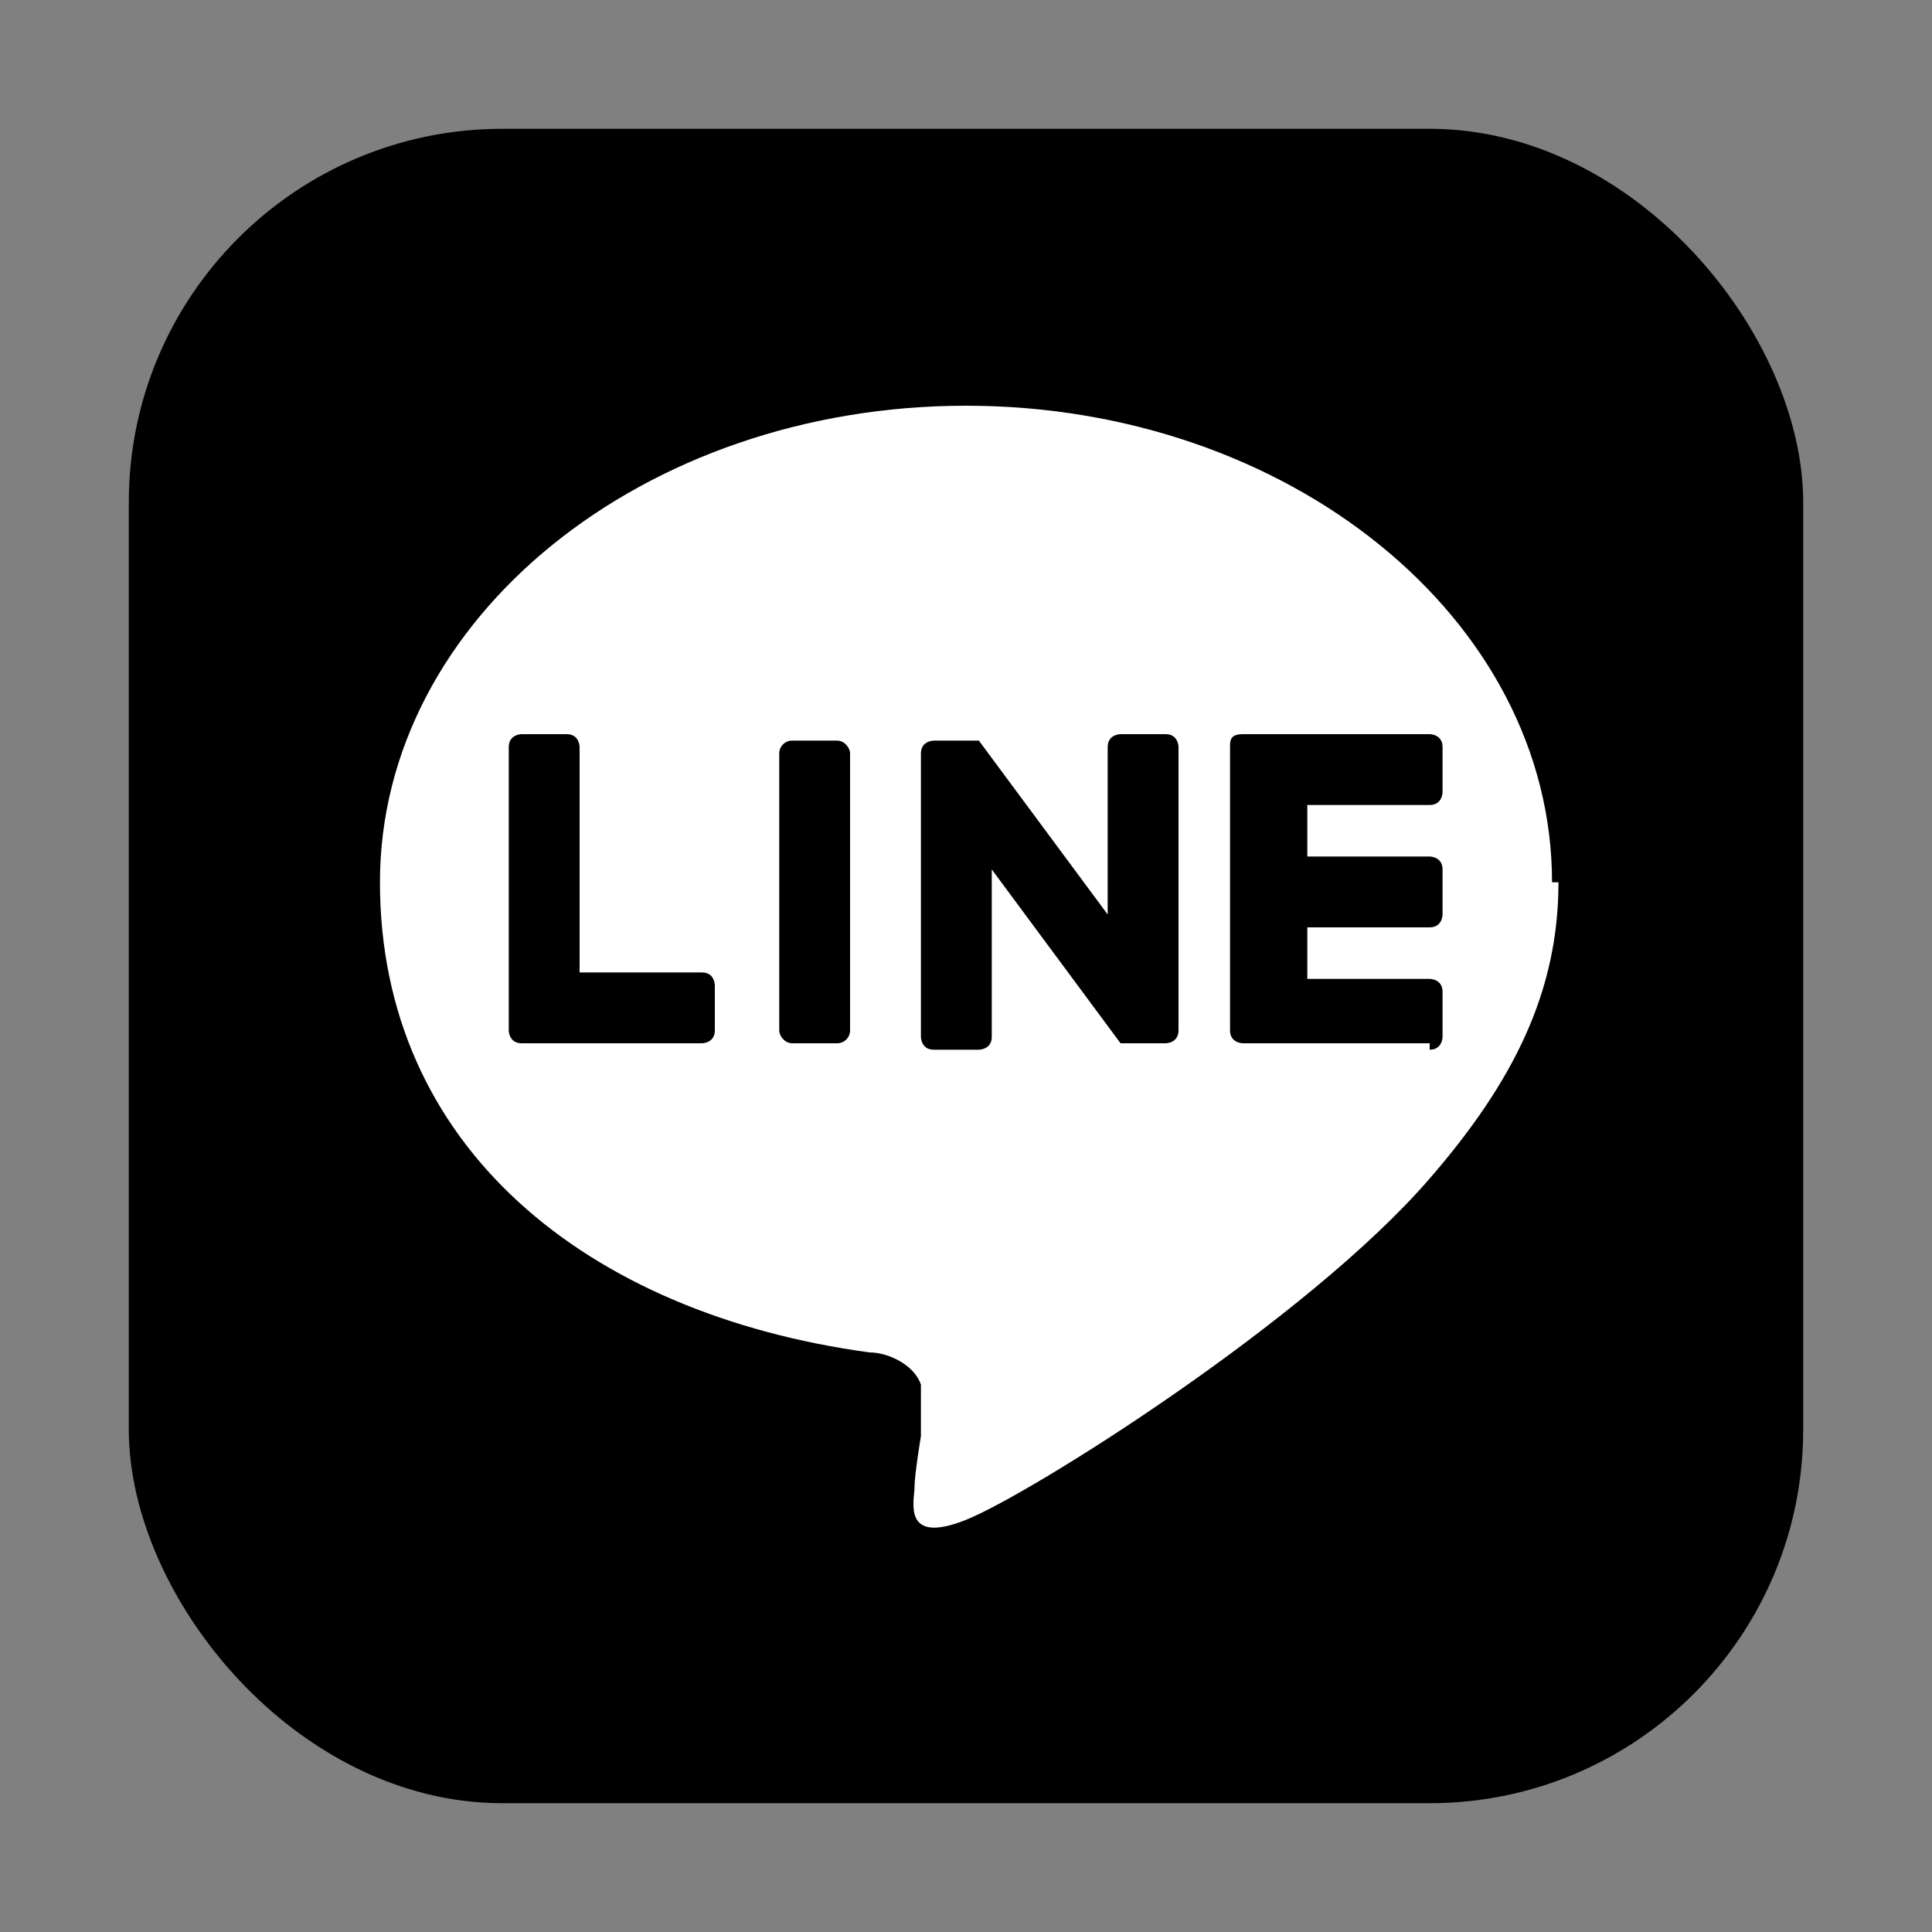 <?xml version="1.0" encoding="UTF-8"?>
<svg id="_レイヤー_1" data-name=" レイヤー 1" xmlns="http://www.w3.org/2000/svg" version="1.1" viewBox="0 0 30 30">
  <rect x="0" y="0" width="30" height="30" fill="#808080" stroke="none"/>
  <defs>
    <style>
      .cls-1 {
        fill: #000;
      }

      .cls-1, .cls-2 {
        stroke-width: 0px;
      }

      .cls-2 {
        fill: #fff;
      }
    </style>
  </defs>
  <rect class="cls-1" x="2" y="2" width="26" height="26" rx="5.8" ry="5.8"/>
  <g>
    <path class="cls-2" d="M24.1,13.7c0-4.1-4.1-7.4-9.1-7.4s-9.1,3.3-9.1,7.4,3.2,6.7,7.6,7.3c.3,0,.7.2.8.5v.8s-.1.6-.1.8-.2.9.8.5,5.3-3.1,7.2-5.3h0c1.3-1.5,2-2.9,2-4.6h-.1Z"/>
    <g>
      <path class="cls-1" d="M22.2,16.2h-2.9s-.2,0-.2-.2h0v-4.4h0c0-.1,0-.2.2-.2h2.9s.2,0,.2.2v.7s0,.2-.2.2h-1.9v.8h1.9s.2,0,.2.2v.7s0,.2-.2.2h-1.9v.8h1.9s.2,0,.2.2v.7s0,.2-.2.2Z"/>
      <path class="cls-1" d="M10.9,16.2s.2,0,.2-.2v-.7s0-.2-.2-.2h-1.9v-3.5s0-.2-.2-.2h-.7s-.2,0-.2.2v4.4h0s0,.2.2.2h2.9-.1Z"/>
      <rect class="cls-1" x="12.1" y="11.5" width="1.1" height="4.7" rx=".2" ry=".2"/>
      <path class="cls-1" d="M18.1,11.4h-.7s-.2,0-.2.2v2.6l-2-2.7h-.7s-.2,0-.2.2v4.4s0,.2.2.2h.7s.2,0,.2-.2v-2.6l2,2.7h.7s.2,0,.2-.2v-4.4s0-.2-.2-.2Z"/>
    </g>
  </g>
</svg>